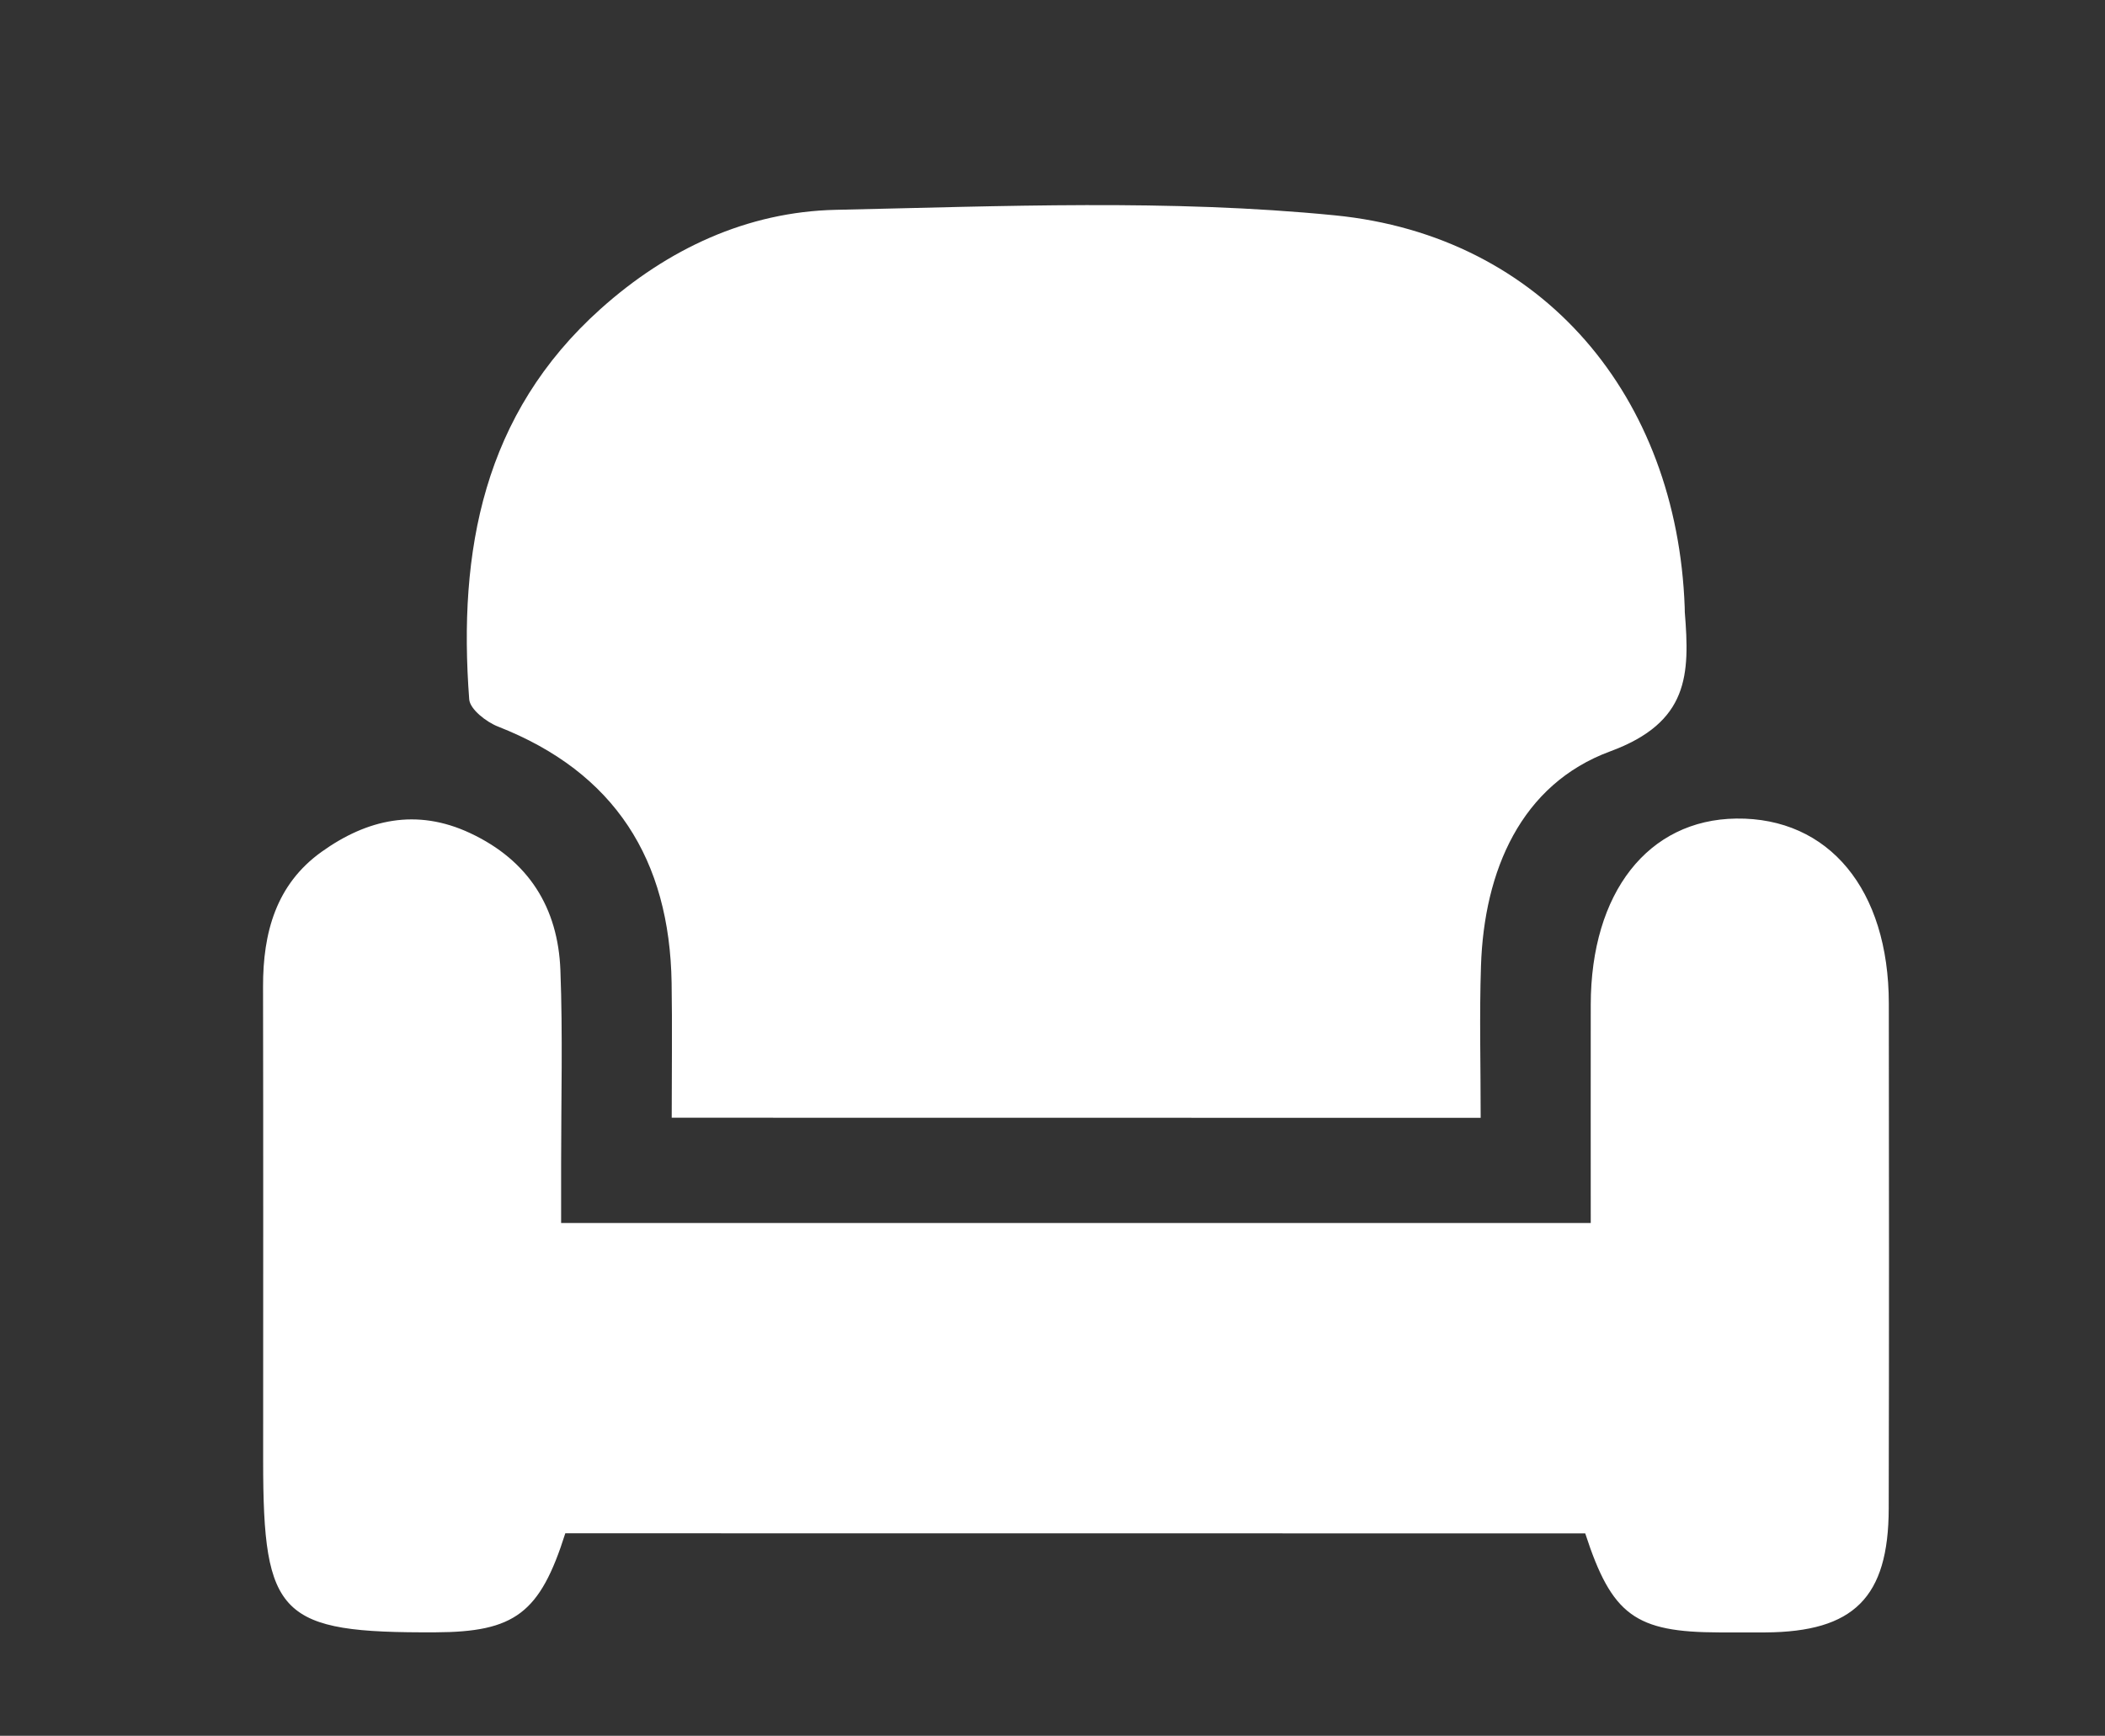 <?xml version="1.0" encoding="utf-8"?>
<!-- Generator: Adobe Illustrator 28.2.0, SVG Export Plug-In . SVG Version: 6.00 Build 0)  -->
<svg version="1.1" id="Capa_1" xmlns="http://www.w3.org/2000/svg" xmlns:xlink="http://www.w3.org/1999/xlink" x="0px" y="0px"
	 viewBox="0 0 206.14 170" style="enable-background:new 0 0 206.14 170;" xml:space="preserve">
<rect x="0" y="0" width="206.14" height="170" fill="#333333" stroke="none"/>
<style type="text/css">
	.st0{fill:#FFFFFF;}
</style>
<path class="st0" d="M65.78,109.47c0-4.59,0.06-8.89-0.01-13.2c-0.19-12.06-5.54-20.62-17-25.11c-1.15-0.45-2.74-1.69-2.82-2.66
	c-1.1-14.53,1.36-27.94,12.87-38.25c6.55-5.87,14.35-9.51,23.03-9.7c16.29-0.35,32.71-1.06,48.87,0.54
	c20.45,2.02,33.51,17.81,34.26,38.37c0.01,0.17,0,0.33,0.01,0.5c0.49,6.09,0.43,10.78-7.31,13.63
	c-8.73,3.22-12.35,11.68-12.65,21.03c-0.16,4.82-0.03,9.64-0.03,14.86C118.69,109.47,92.65,109.47,65.78,109.47z"/>
<path class="st0" d="M55.36,150.17c-2.48,7.84-4.95,9.67-12.72,9.7c-15.24,0.07-16.87-1.54-16.87-16.77
	c0-15.49,0.02-30.99-0.01-46.48c-0.01-5.26,1.27-10,5.73-13.19c4.45-3.19,9.3-4.3,14.56-1.83c5.72,2.68,8.6,7.3,8.83,13.43
	c0.24,6.32,0.07,12.66,0.07,18.99c0,1.8,0,3.6,0,5.76c33.66,0,66.88,0,100.83,0c0-7.17-0.01-14.28,0-21.39
	c0.02-10.97,5.61-18.11,14.25-18.22c9.07-0.11,14.93,6.96,14.94,18.1c0.02,16.49,0.03,32.99-0.01,49.48
	c-0.02,8.72-3.42,12.08-12.09,12.13c-1.5,0.01-3,0-4.5,0c-8.22-0.02-10.52-1.67-13.13-9.7C122.1,150.17,88.84,150.17,55.36,150.17z"
	/>
</svg>
